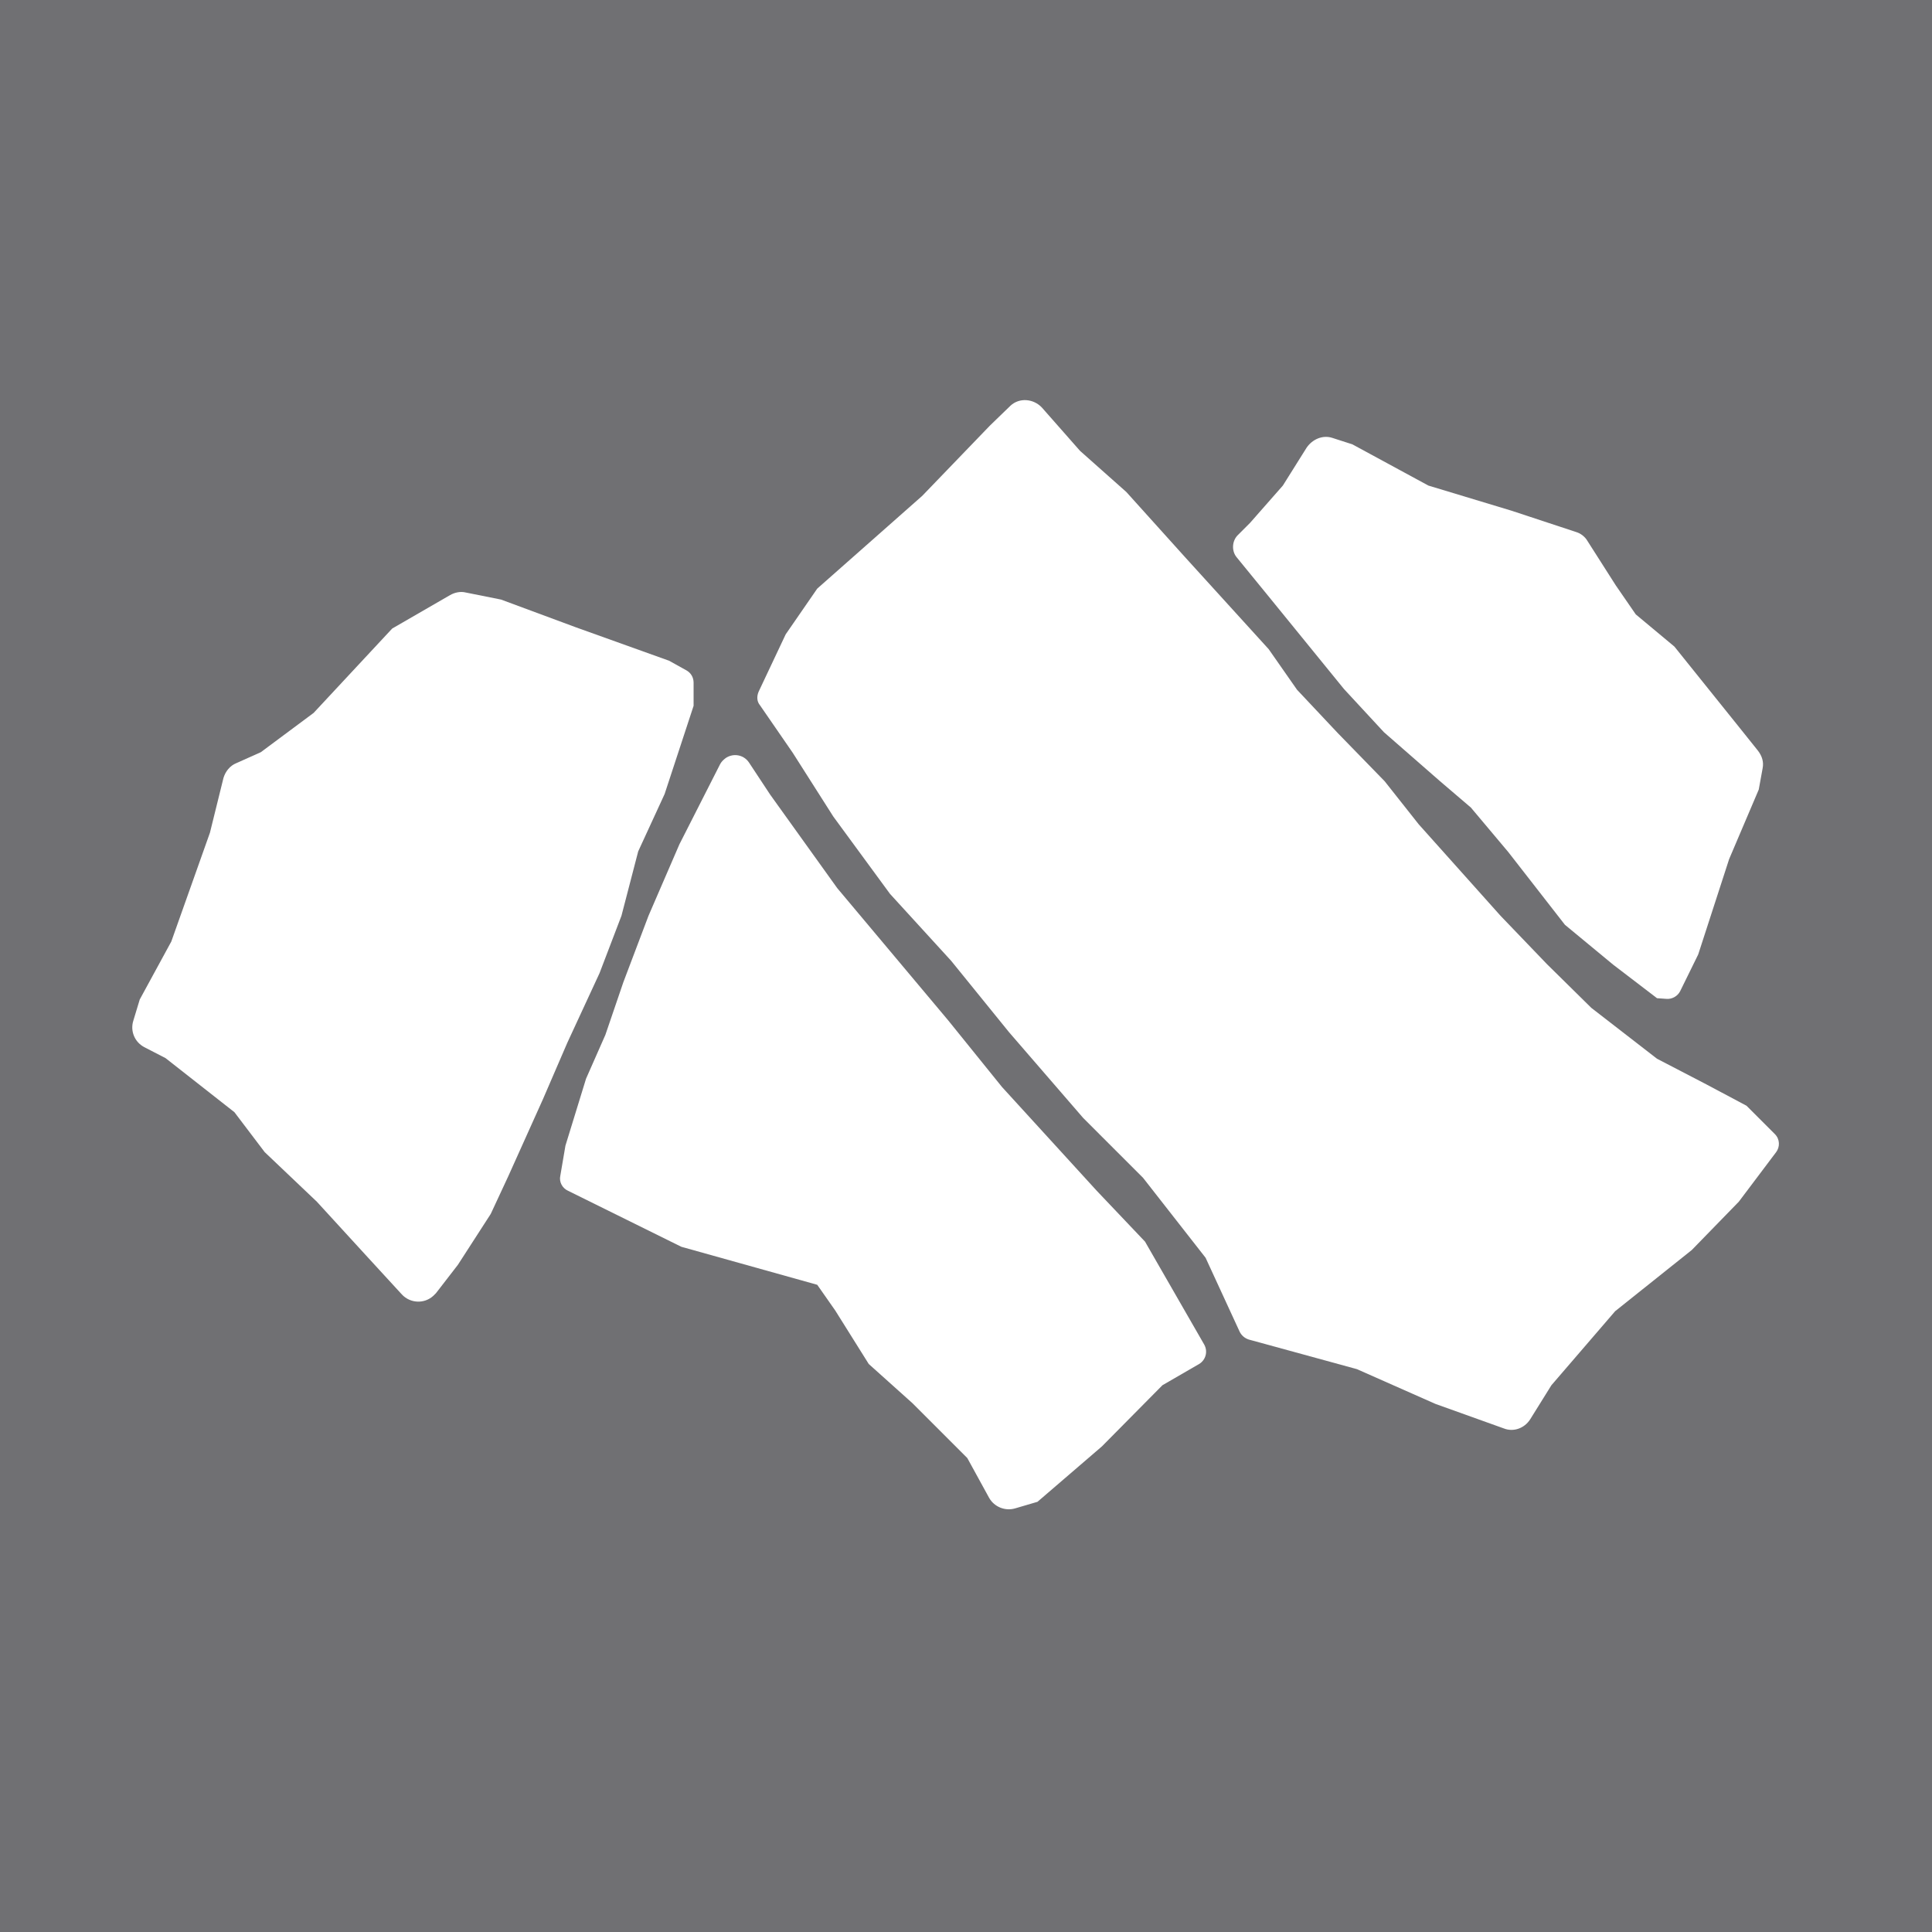 <svg xmlns="http://www.w3.org/2000/svg" viewBox="0 0 30 30">
<path fill="#707073" d="M0 0h30v30h-30v-30z"/>
<path fill="#fff" d="M17.78 19.28l-0.75-0.79-1.47-1.61-0.84-1.040-1.72-2.050-1.040-1.45-0.33-0.5c-0.080-0.12-0.24-0.15-0.36-0.070-0.040 0.030-0.070 0.060-0.090 0.1l-0.63 1.24-0.48 1.11-0.39 1.030-0.28 0.82-0.3 0.68-0.32 1.040-0.080 0.47c-0.020 0.090 0.030 0.19 0.12 0.23l1.76 0.87 2.11 0.59 0.28 0.4 0.52 0.83 0.68 0.61 0.85 0.85 0.34 0.62c0.080 0.14 0.25 0.21 0.41 0.16l0.34-0.1 1-0.86 0.94-0.95 0.57-0.33c0.1-0.060 0.14-0.19 0.080-0.3l-0.92-1.6z"/>
<path fill="#fff" d="M27.56 17.61l-0.44-0.44-0.62-0.33-0.77-0.4-1.020-0.79-0.69-0.68-0.72-0.75-1.27-1.42-0.53-0.67-0.73-0.75-0.63-0.67-0.44-0.63-1.3-1.43-0.91-1.010-0.72-0.64-0.59-0.67c-0.13-0.14-0.35-0.16-0.49-0.030 0 0-0.010 0.010-0.010 0.010l-0.31 0.3-1.050 1.090-1.63 1.44-0.49 0.71-0.42 0.89c-0.030 0.070-0.030 0.15 0.020 0.21l0.51 0.74 0.63 0.99 0.88 1.2 0.95 1.040 0.9 1.11 1.15 1.33 0.93 0.93 0.97 1.24 0.53 1.15c0.030 0.060 0.080 0.1 0.14 0.12l1.68 0.46 1.22 0.54 1.060 0.38c0.15 0.060 0.32 0 0.41-0.14l0.33-0.53 0.99-1.15 1.19-0.95 0.73-0.75 0.58-0.77c0.060-0.080 0.060-0.2-0.020-0.28z"/>
<path fill="#fff" d="M9.31 15.11l0.34-0.89 0.26-1 0.41-0.89 0.45-1.37v-0.36c0-0.080-0.040-0.15-0.11-0.19l-0.27-0.15-1.45-0.52-1.16-0.43-0.55-0.11c-0.080-0.020-0.17 0-0.24 0.040l-0.9 0.52-1.22 1.31-0.82 0.61-0.38 0.17c-0.1 0.040-0.17 0.13-0.2 0.23l-0.21 0.85-0.6 1.69-0.49 0.9-0.1 0.33c-0.050 0.16 0.020 0.33 0.17 0.41l0.33 0.17 1.070 0.84 0.47 0.62 0.81 0.77 0.76 0.83 0.56 0.61c0.13 0.14 0.35 0.15 0.49 0.020 0.010-0.010 0.030-0.030 0.040-0.040l0.34-0.44 0.51-0.79 0.27-0.58 0.54-1.2 0.38-0.88 0.5-1.080z"/>
<path fill="#fff" d="M19.69 9.25l1.18 1.45 0.62 0.67 0.87 0.76 0.48 0.41 0.58 0.69 0.88 1.13 0.75 0.62 0.68 0.52 0.14 0.010c0.090 0.010 0.18-0.040 0.22-0.12l0.28-0.57 0.48-1.48 0.46-1.080 0.060-0.33c0.020-0.1-0.010-0.19-0.070-0.27l-0.28-0.35-1.020-1.27-0.6-0.5-0.31-0.45-0.44-0.69c-0.040-0.070-0.11-0.12-0.18-0.14l-1-0.33-1.29-0.39-1.18-0.64-0.31-0.1c-0.15-0.050-0.31 0.020-0.4 0.15l-0.37 0.59-0.51 0.58-0.18 0.18c-0.1 0.090-0.11 0.25-0.030 0.35l0.49 0.6z"/>
</svg>
